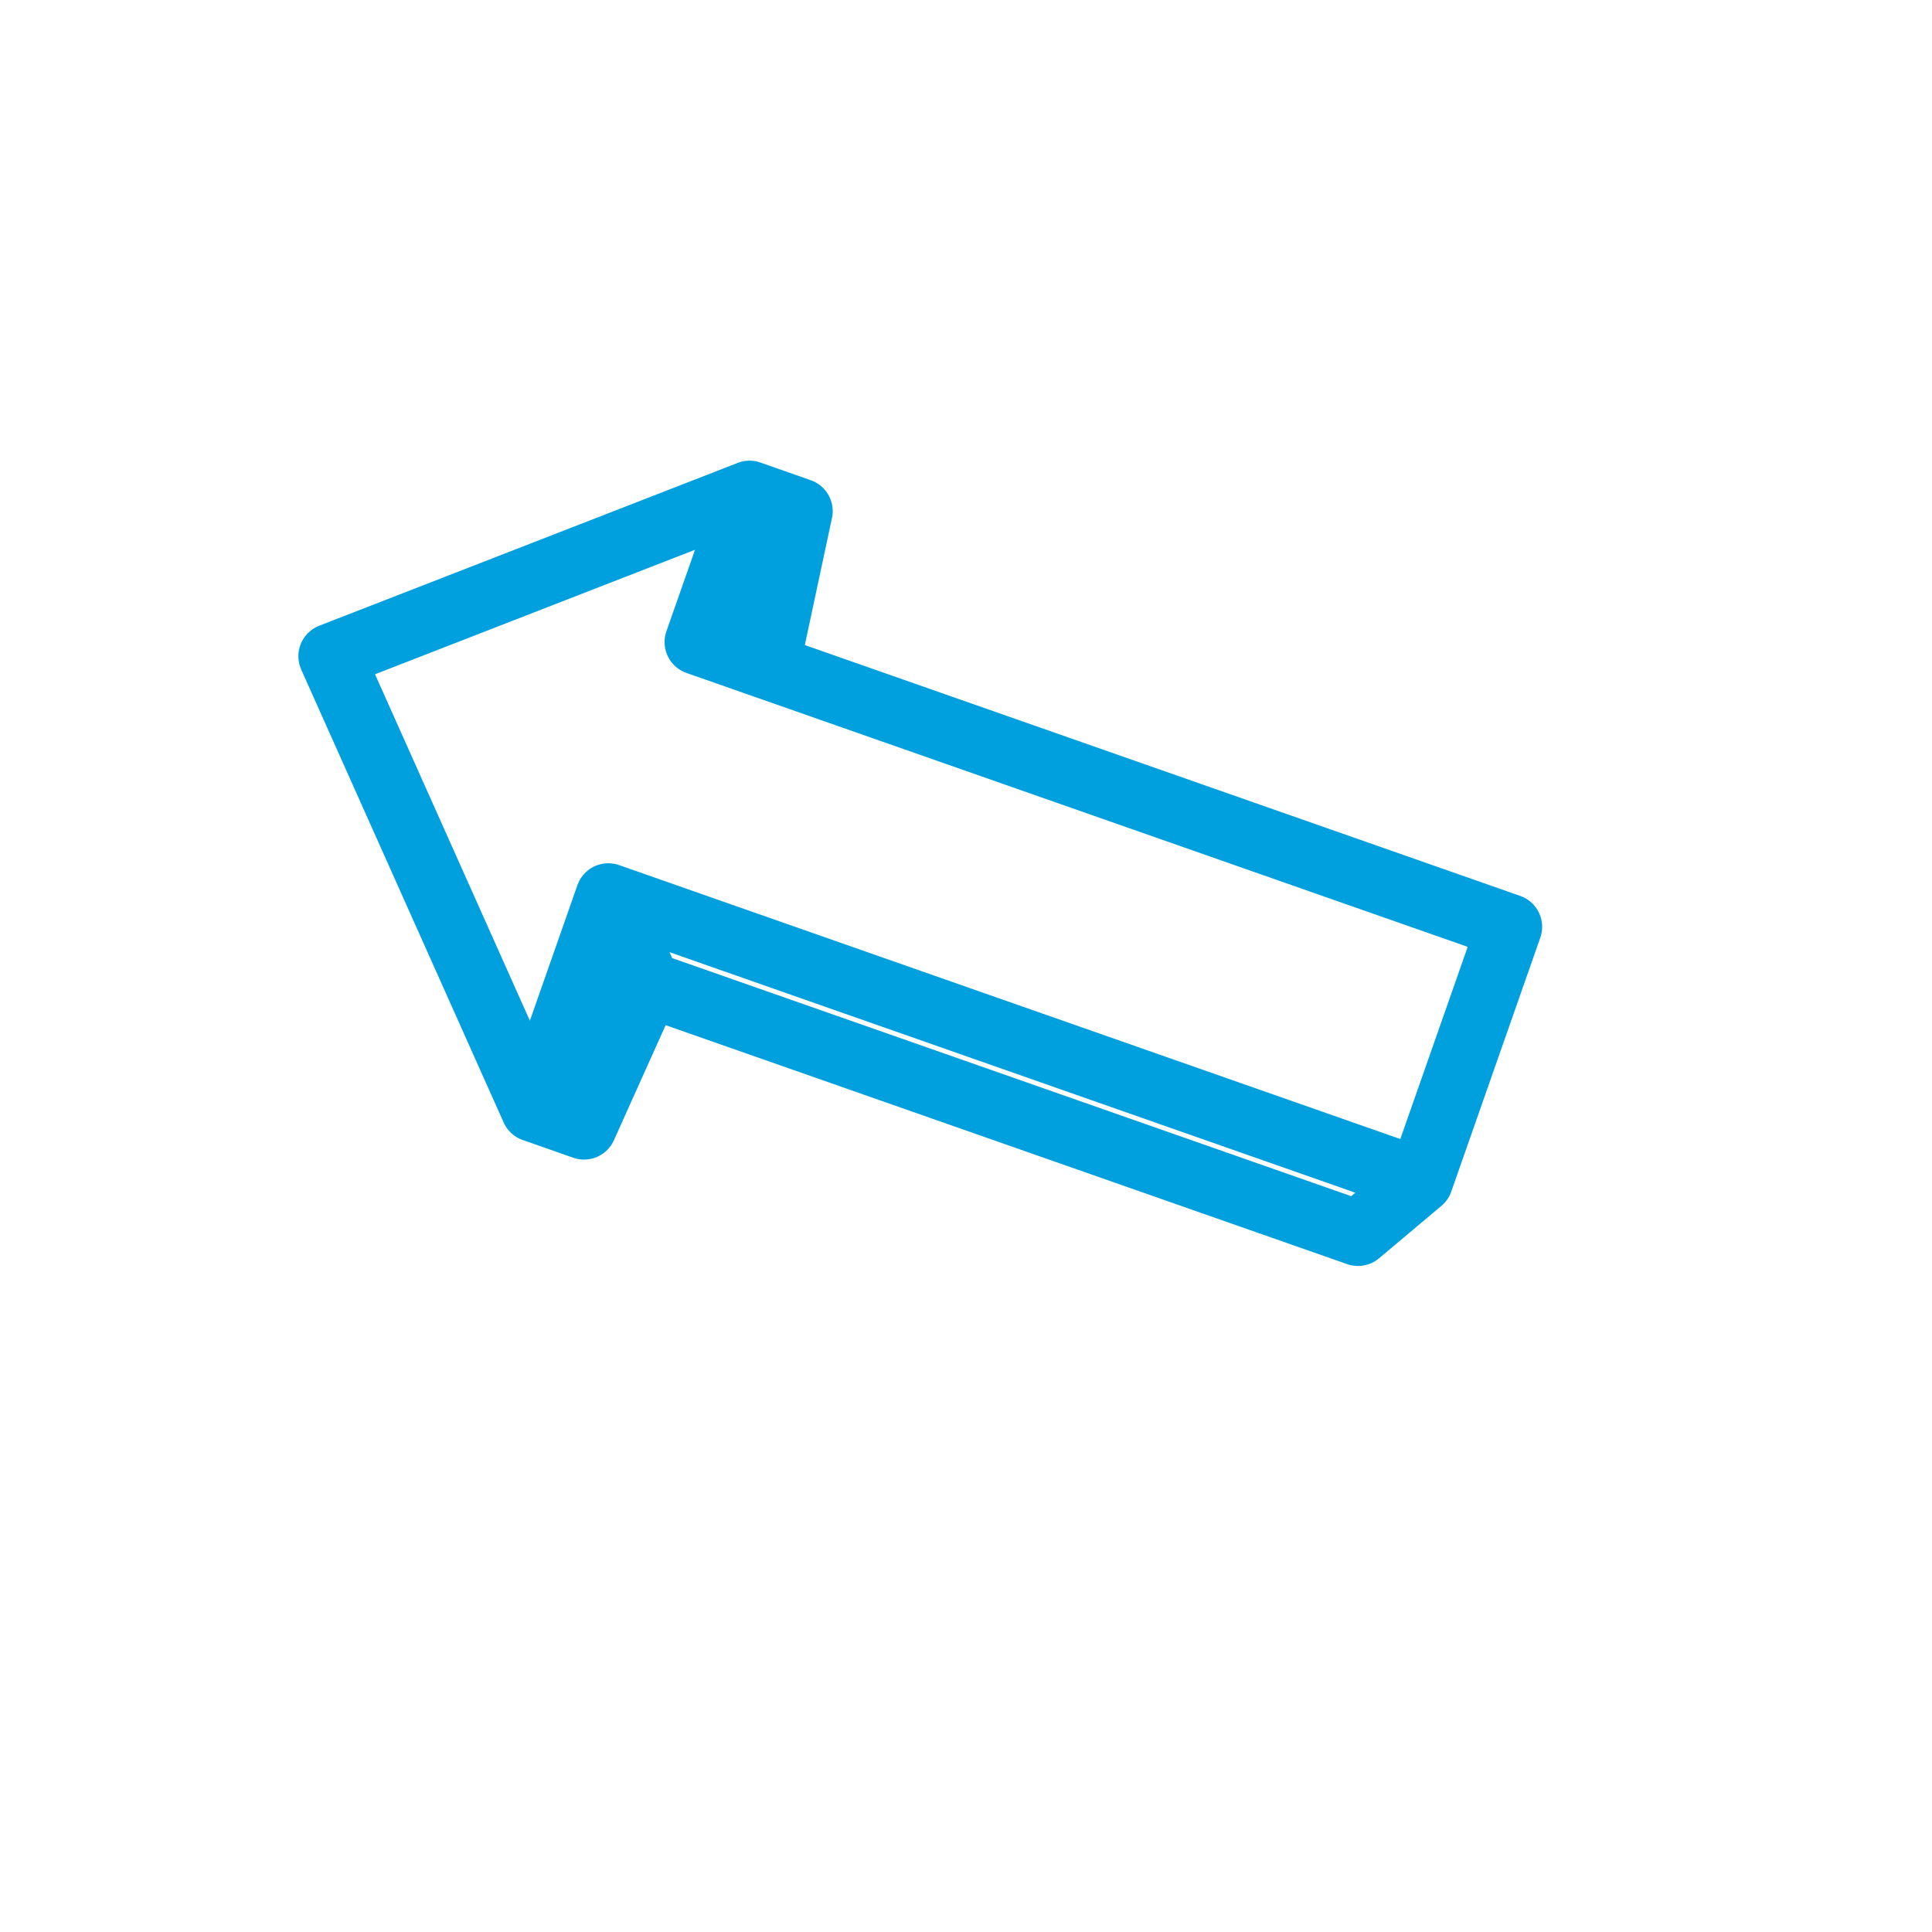<svg width="157" height="157" viewBox="0 0 157 157" fill="none" xmlns="http://www.w3.org/2000/svg">
<path d="M60.909 40.095L65.008 41.535L62.344 54.008L60.909 40.095ZM43.362 90.131L47.461 91.571L52.667 79.99L43.362 90.131ZM115.426 95.952L110.353 100.217L52.667 79.99L49.433 72.812L115.426 95.952ZM26.907 53.327L60.904 40.1L56.666 52.175L122.66 75.315L115.421 95.958L49.433 72.812L43.357 90.131L26.907 53.327Z" stroke="#00A0DF" stroke-width="5.32" stroke-miterlimit="10" stroke-linejoin="round"/>
</svg>
